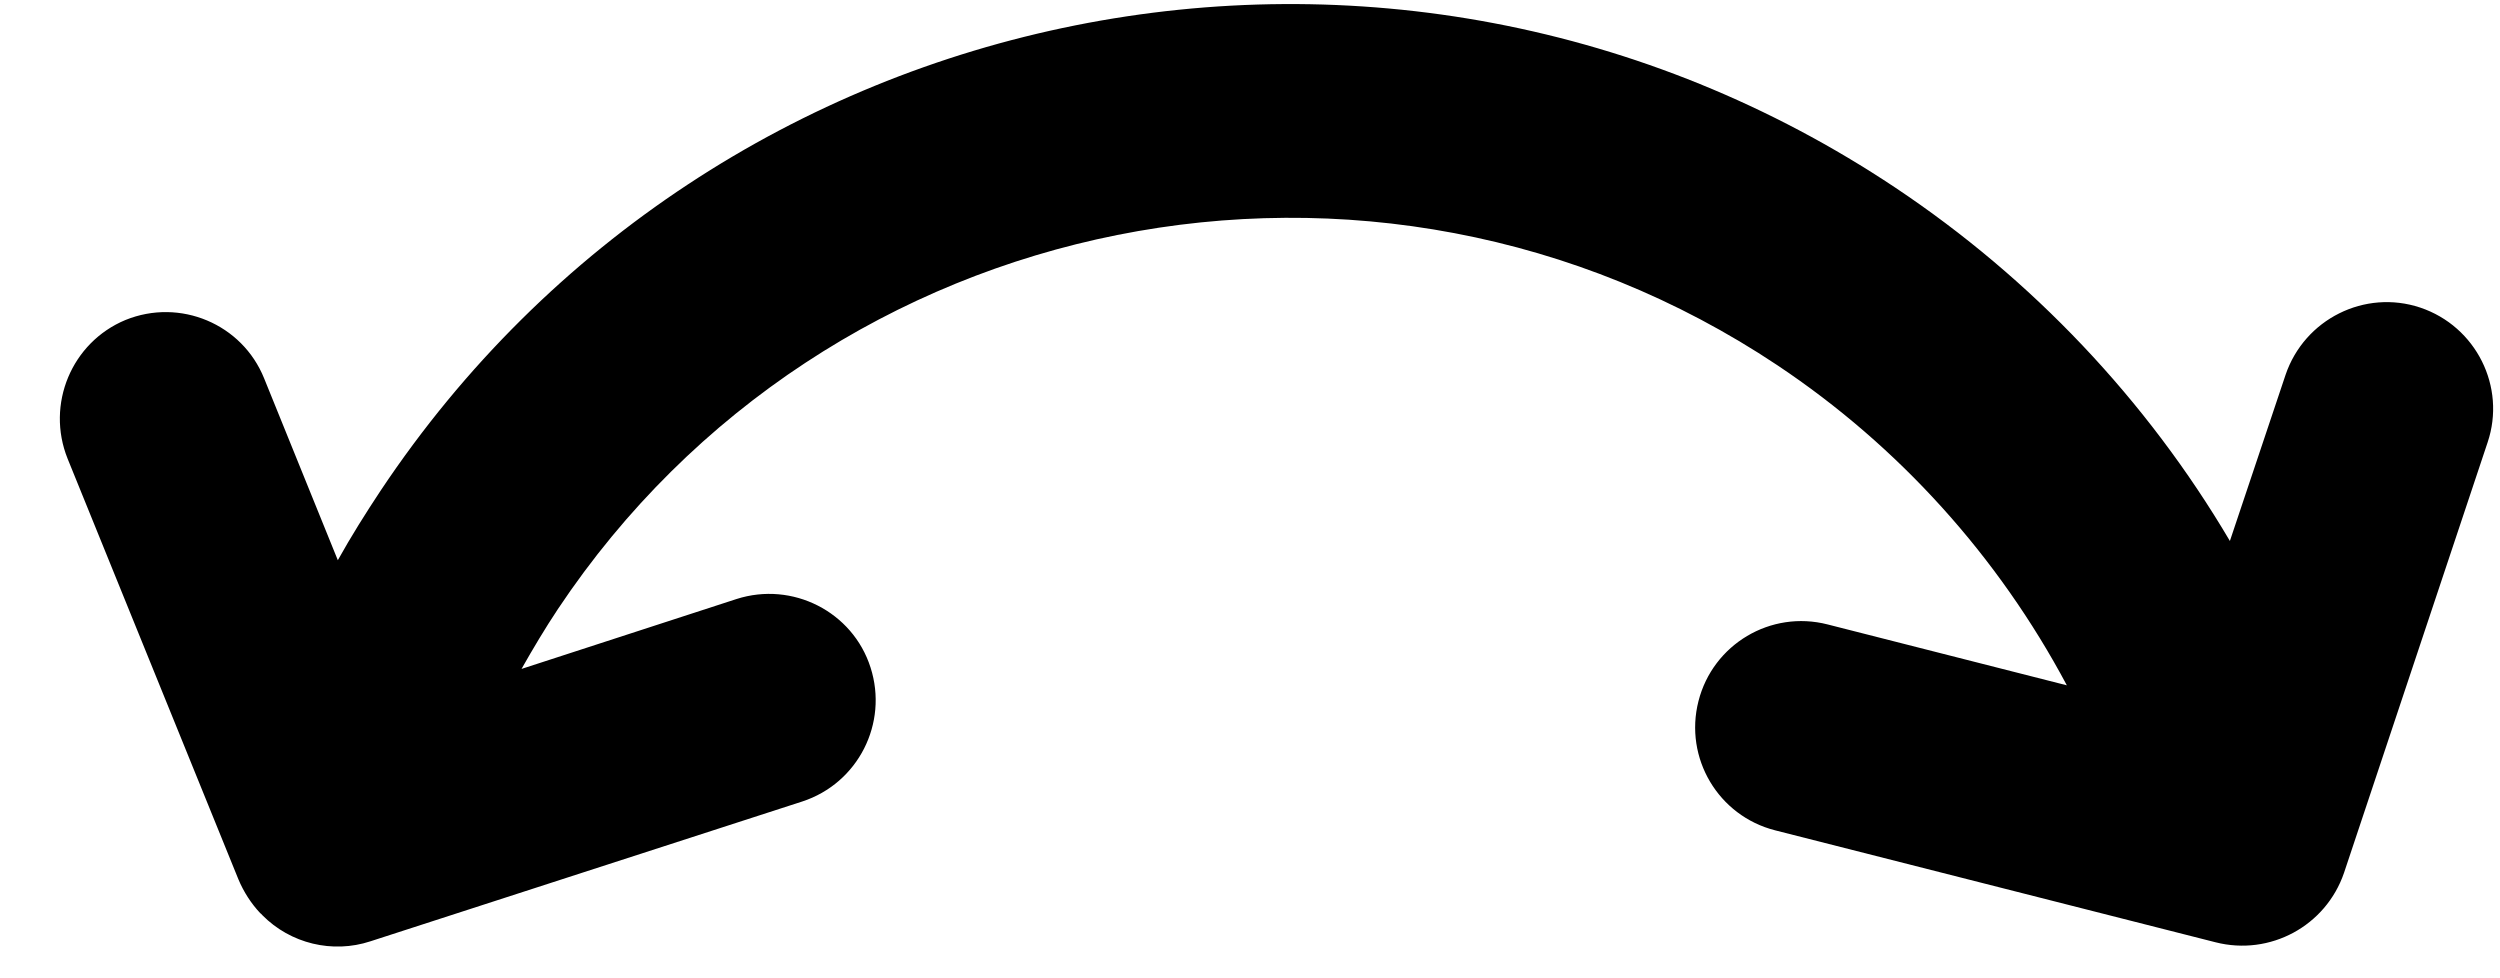 <svg width="23" height="9" viewBox="0 0 23 9" fill="none" xmlns="http://www.w3.org/2000/svg">
<path d="M0.622 4.22L2.193 8.089C2.242 8.206 2.311 8.313 2.396 8.403L2.4 8.405L2.414 8.42C2.672 8.681 3.059 8.775 3.408 8.66L7.38 7.374C7.895 7.206 8.174 6.654 8.009 6.141C7.845 5.627 7.29 5.346 6.776 5.511L4.798 6.154C4.904 5.967 5.014 5.782 5.133 5.603C7.608 1.891 12.641 0.886 16.353 3.361C17.471 4.107 18.383 5.119 19.015 6.305L16.815 5.745C16.29 5.61 15.759 5.928 15.626 6.45C15.492 6.975 15.809 7.506 16.331 7.639L20.383 8.669C20.884 8.797 21.398 8.519 21.565 8.03L22.886 4.07C23.058 3.559 22.78 3.003 22.267 2.83C21.756 2.659 21.201 2.936 21.027 3.449L20.515 4.977C19.748 3.677 18.695 2.566 17.438 1.727C12.819 -1.353 6.581 -0.104 3.503 4.512C3.365 4.72 3.23 4.935 3.108 5.154L2.43 3.481C2.228 2.98 1.656 2.74 1.154 2.944C0.659 3.15 0.421 3.719 0.622 4.22Z" fill="black"/>
</svg>
